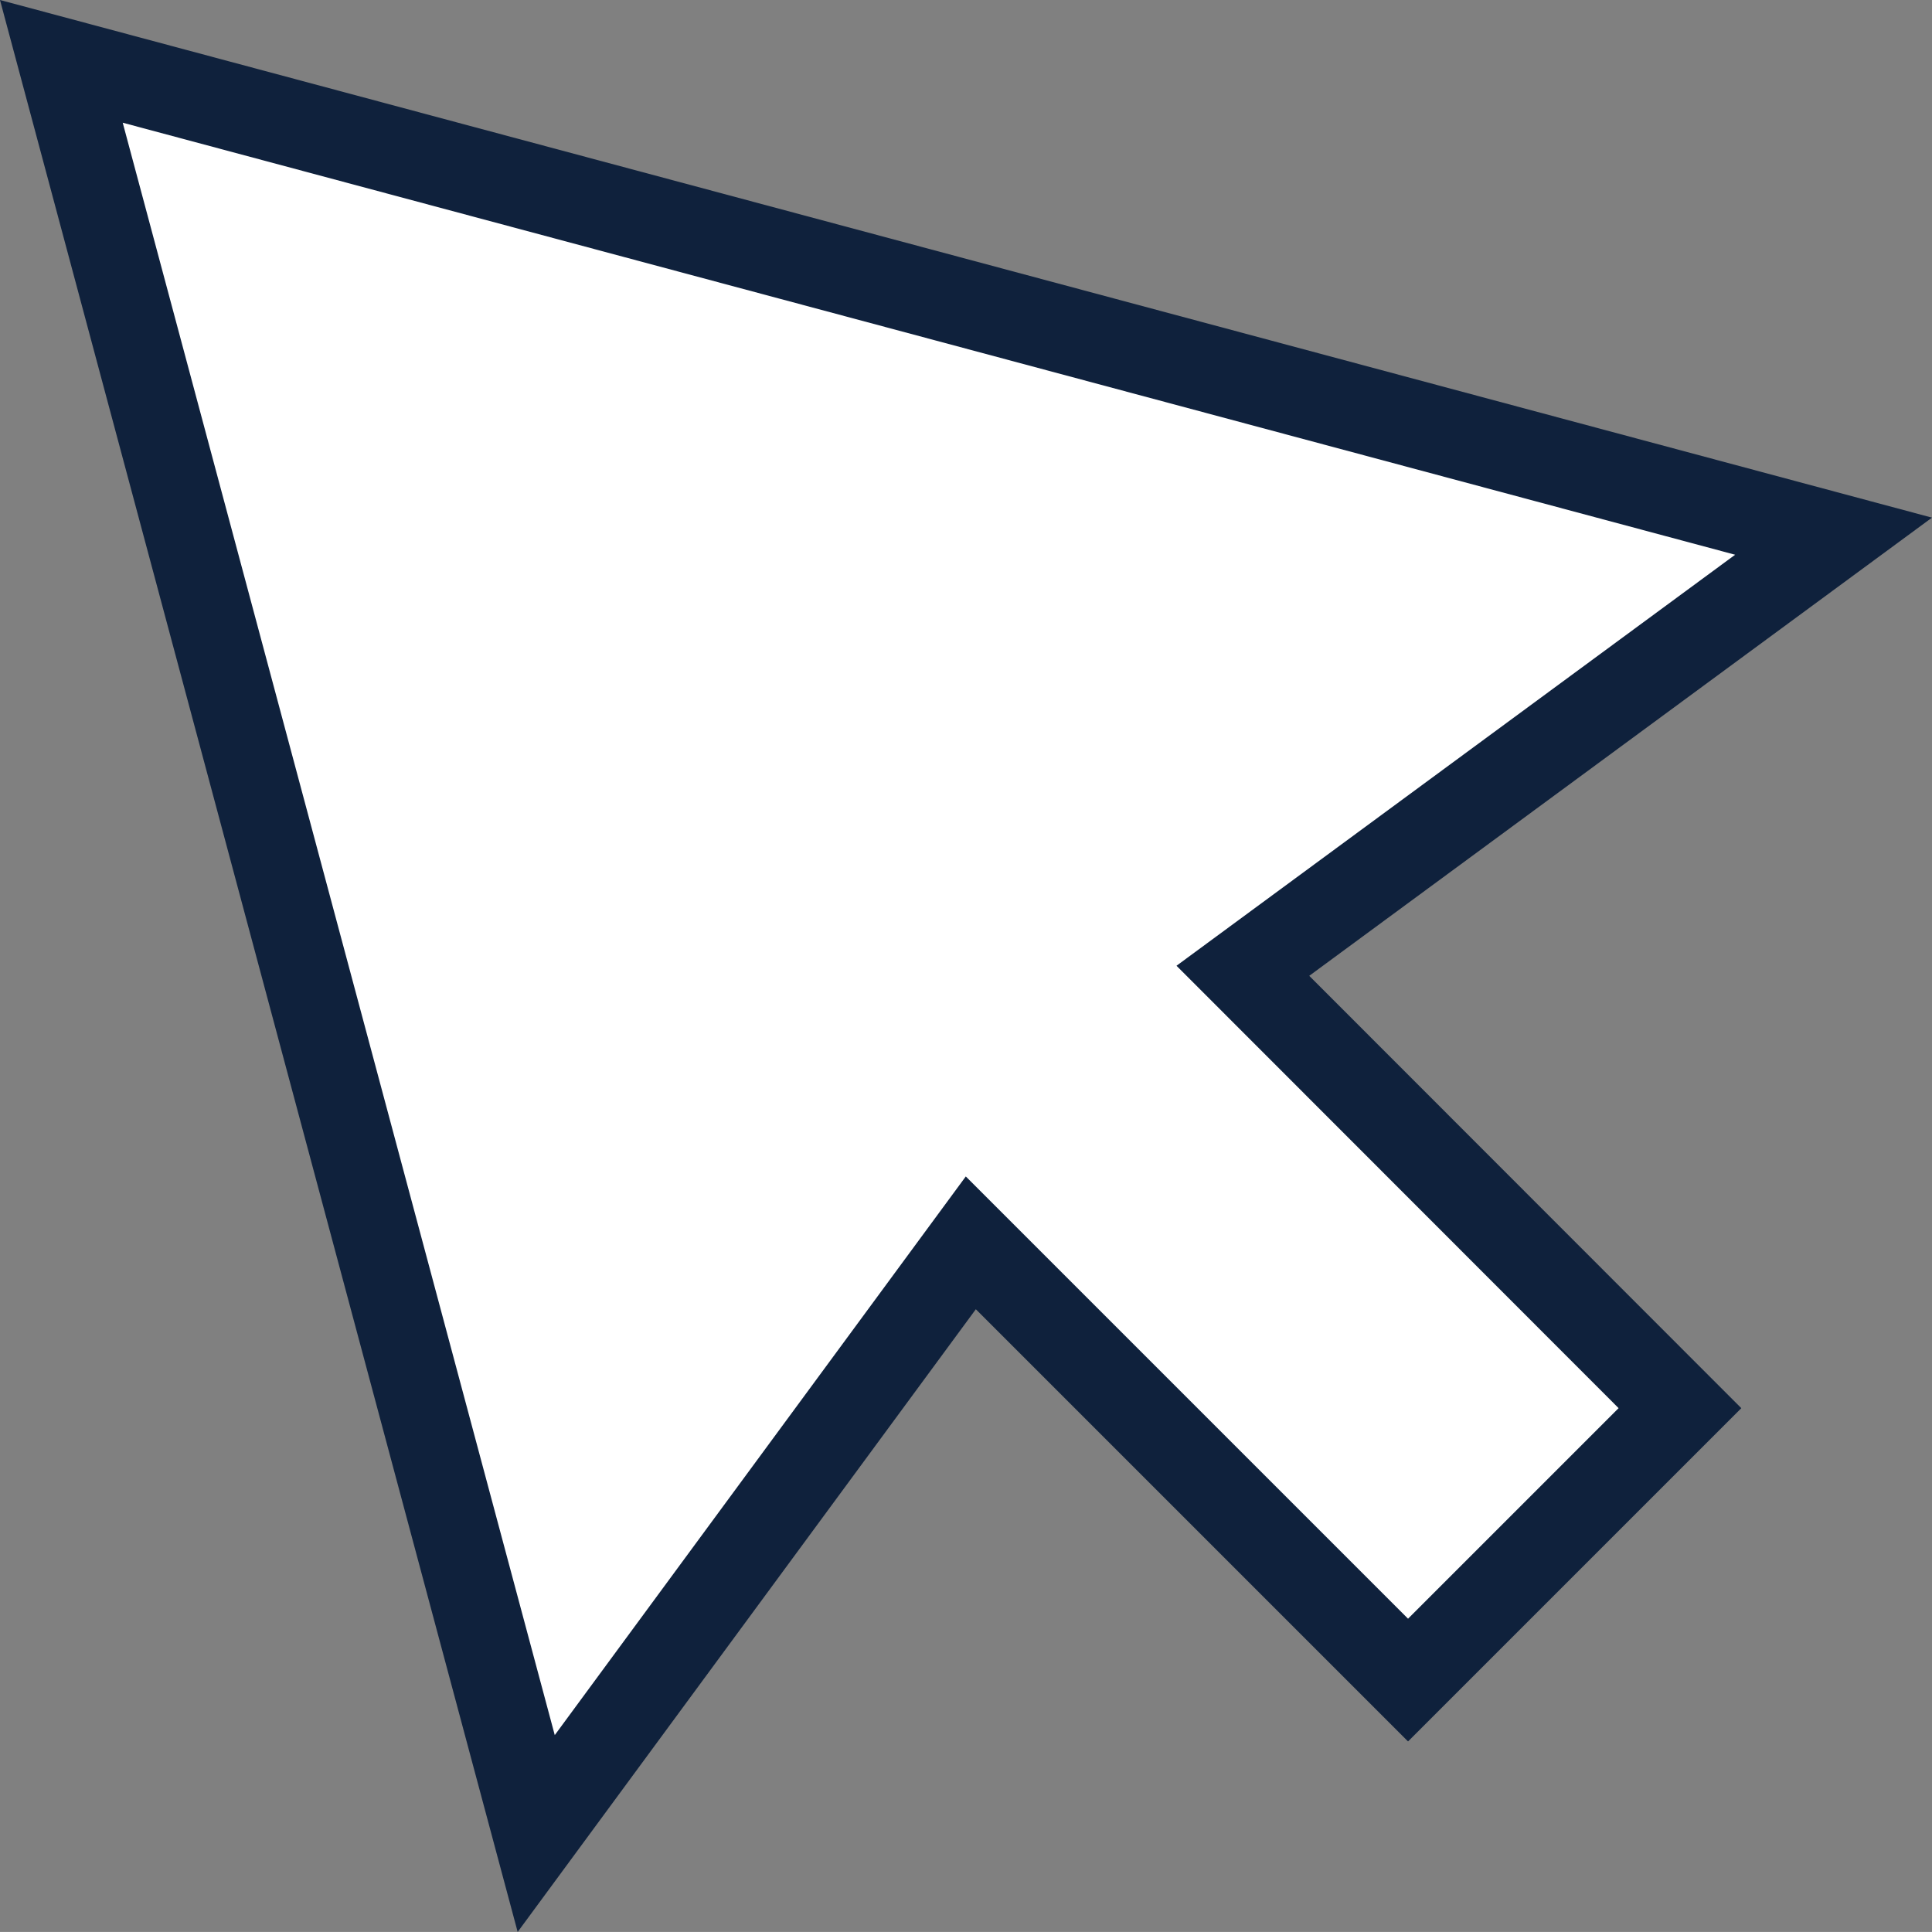 <svg xmlns="http://www.w3.org/2000/svg" width="66.789" height="66.788" viewBox="0 0 66.789 66.788"><rect x="0" y="0" width="66.789" height="66.788" fill="#808080" stroke="none"/><path id="Path_190" data-name="Path 190" d="M121.484,76.635,90.853,68.427,60.219,60.22l8.208,30.633,8.208,30.631,15.024-20.42,15.115,15.115,9.4-9.4L101.064,91.659Z" transform="translate(-58.098 -58.099)" fill="#fff" stroke="#0f213c" stroke-width="3"></path></svg>